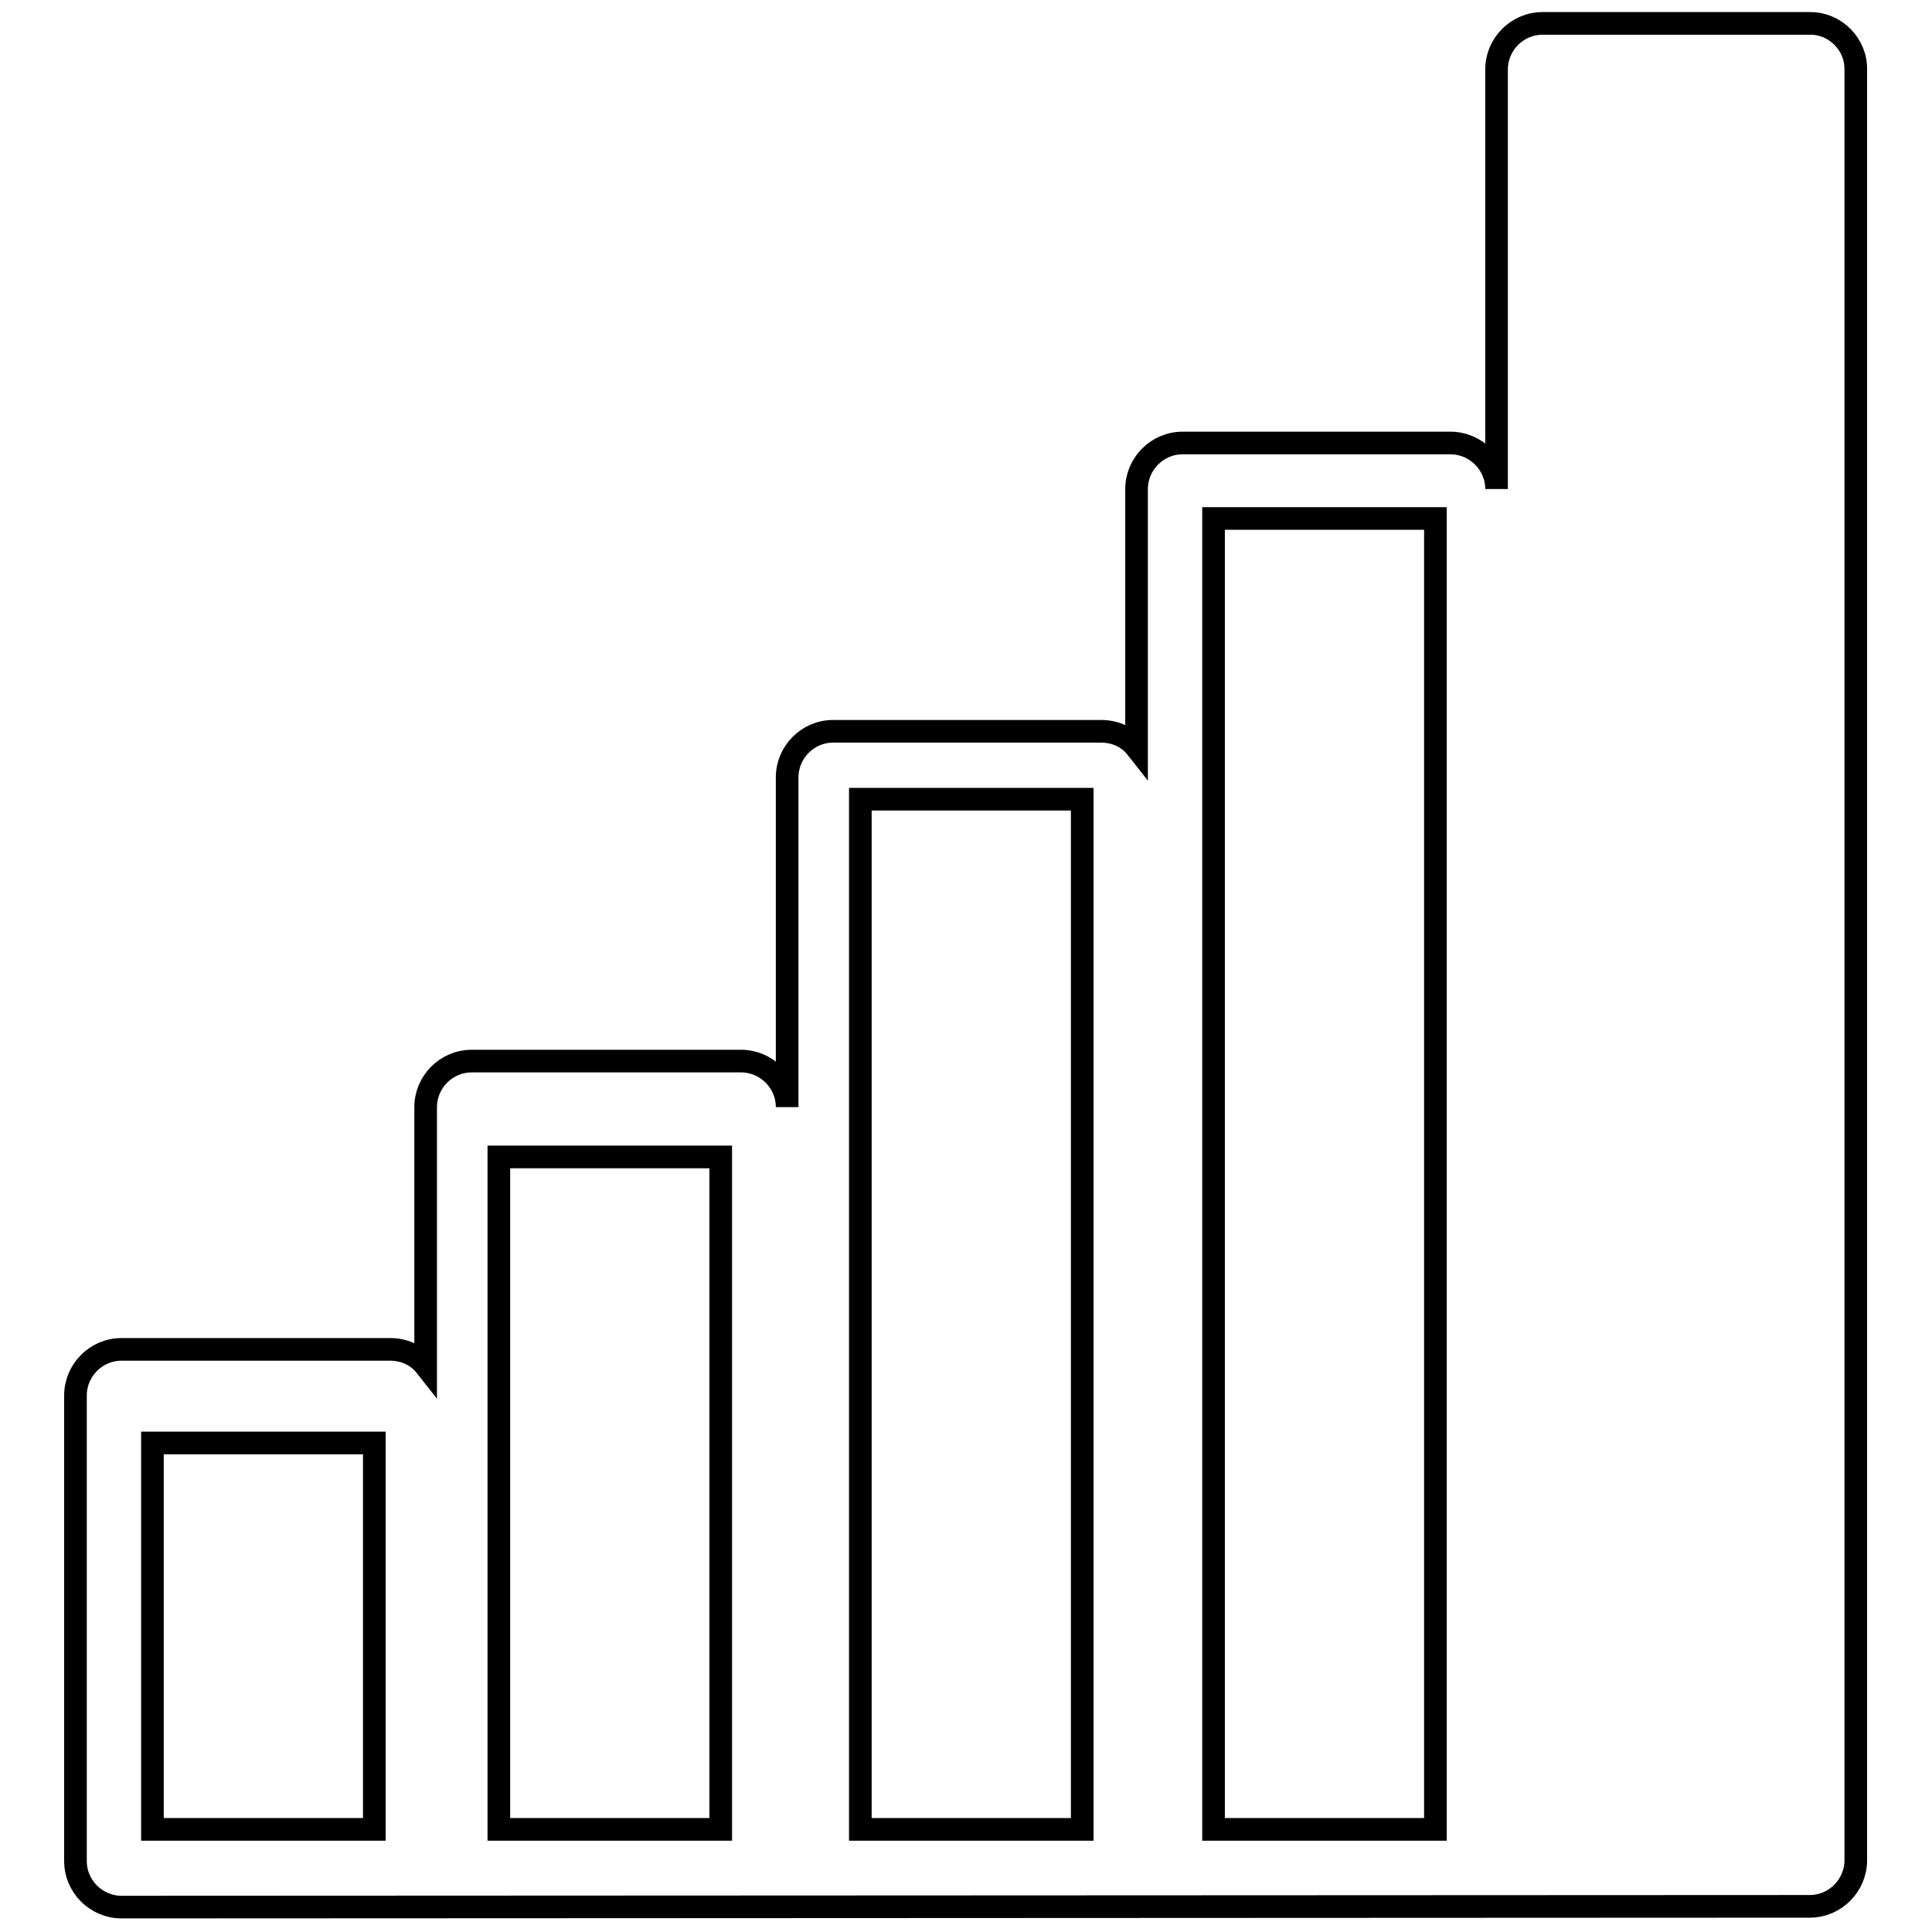 <?xml version="1.0" encoding="utf-8"?>
<!-- Svg Vector Icons : http://www.onlinewebfonts.com/icon -->
<!DOCTYPE svg PUBLIC "-//W3C//DTD SVG 1.1//EN" "http://www.w3.org/Graphics/SVG/1.1/DTD/svg11.dtd">
<svg version="1.1" xmlns="http://www.w3.org/2000/svg" xmlns:xlink="http://www.w3.org/1999/xlink" x="0px" y="0px" viewBox="0 0 256 256" enable-background="new 0 0 256 256" xml:space="preserve">
<g><g><g><path stroke-width="3" fill-opacity="0" stroke="#000000"  d="M239.9,3.1h-35.5c-3.4,0-6.1,2.8-6.1,6.1v55.6c0-3.4-2.8-6.1-6.1-6.1h-35.5c-3.4,0-6.1,2.8-6.1,6.1v34.3c-1.1-1.4-2.8-2.2-4.7-2.2h-35.5c-3.4,0-6.1,2.8-6.1,6.1v43.7c0-3.4-2.8-6.1-6.1-6.1H62.5c-3.4,0-6.1,2.8-6.1,6.1v34.3c-1.1-1.4-2.8-2.2-4.7-2.2H16.1c-3.4,0-6.1,2.8-6.1,6.1v61.7c0,3.4,2.8,6.1,6.1,6.1l223.7-0.1c3.4,0,6.1-2.8,6.1-6.1V9.3C246,5.9,243.2,3.1,239.9,3.1z M49.5,242.4H20.2v-51.2h29.4V242.4L49.5,242.4z M95.5,242.4H66.1v-89.1h29.4V242.4L95.5,242.4z M143.3,242.4H114V105.9h29.4V242.4z M190.2,242.4h-29.4V68.7h29.4V242.4z"/></g><g></g><g></g><g></g><g></g><g></g><g></g><g></g><g></g><g></g><g></g><g></g><g></g><g></g><g></g><g></g></g></g>
</svg>